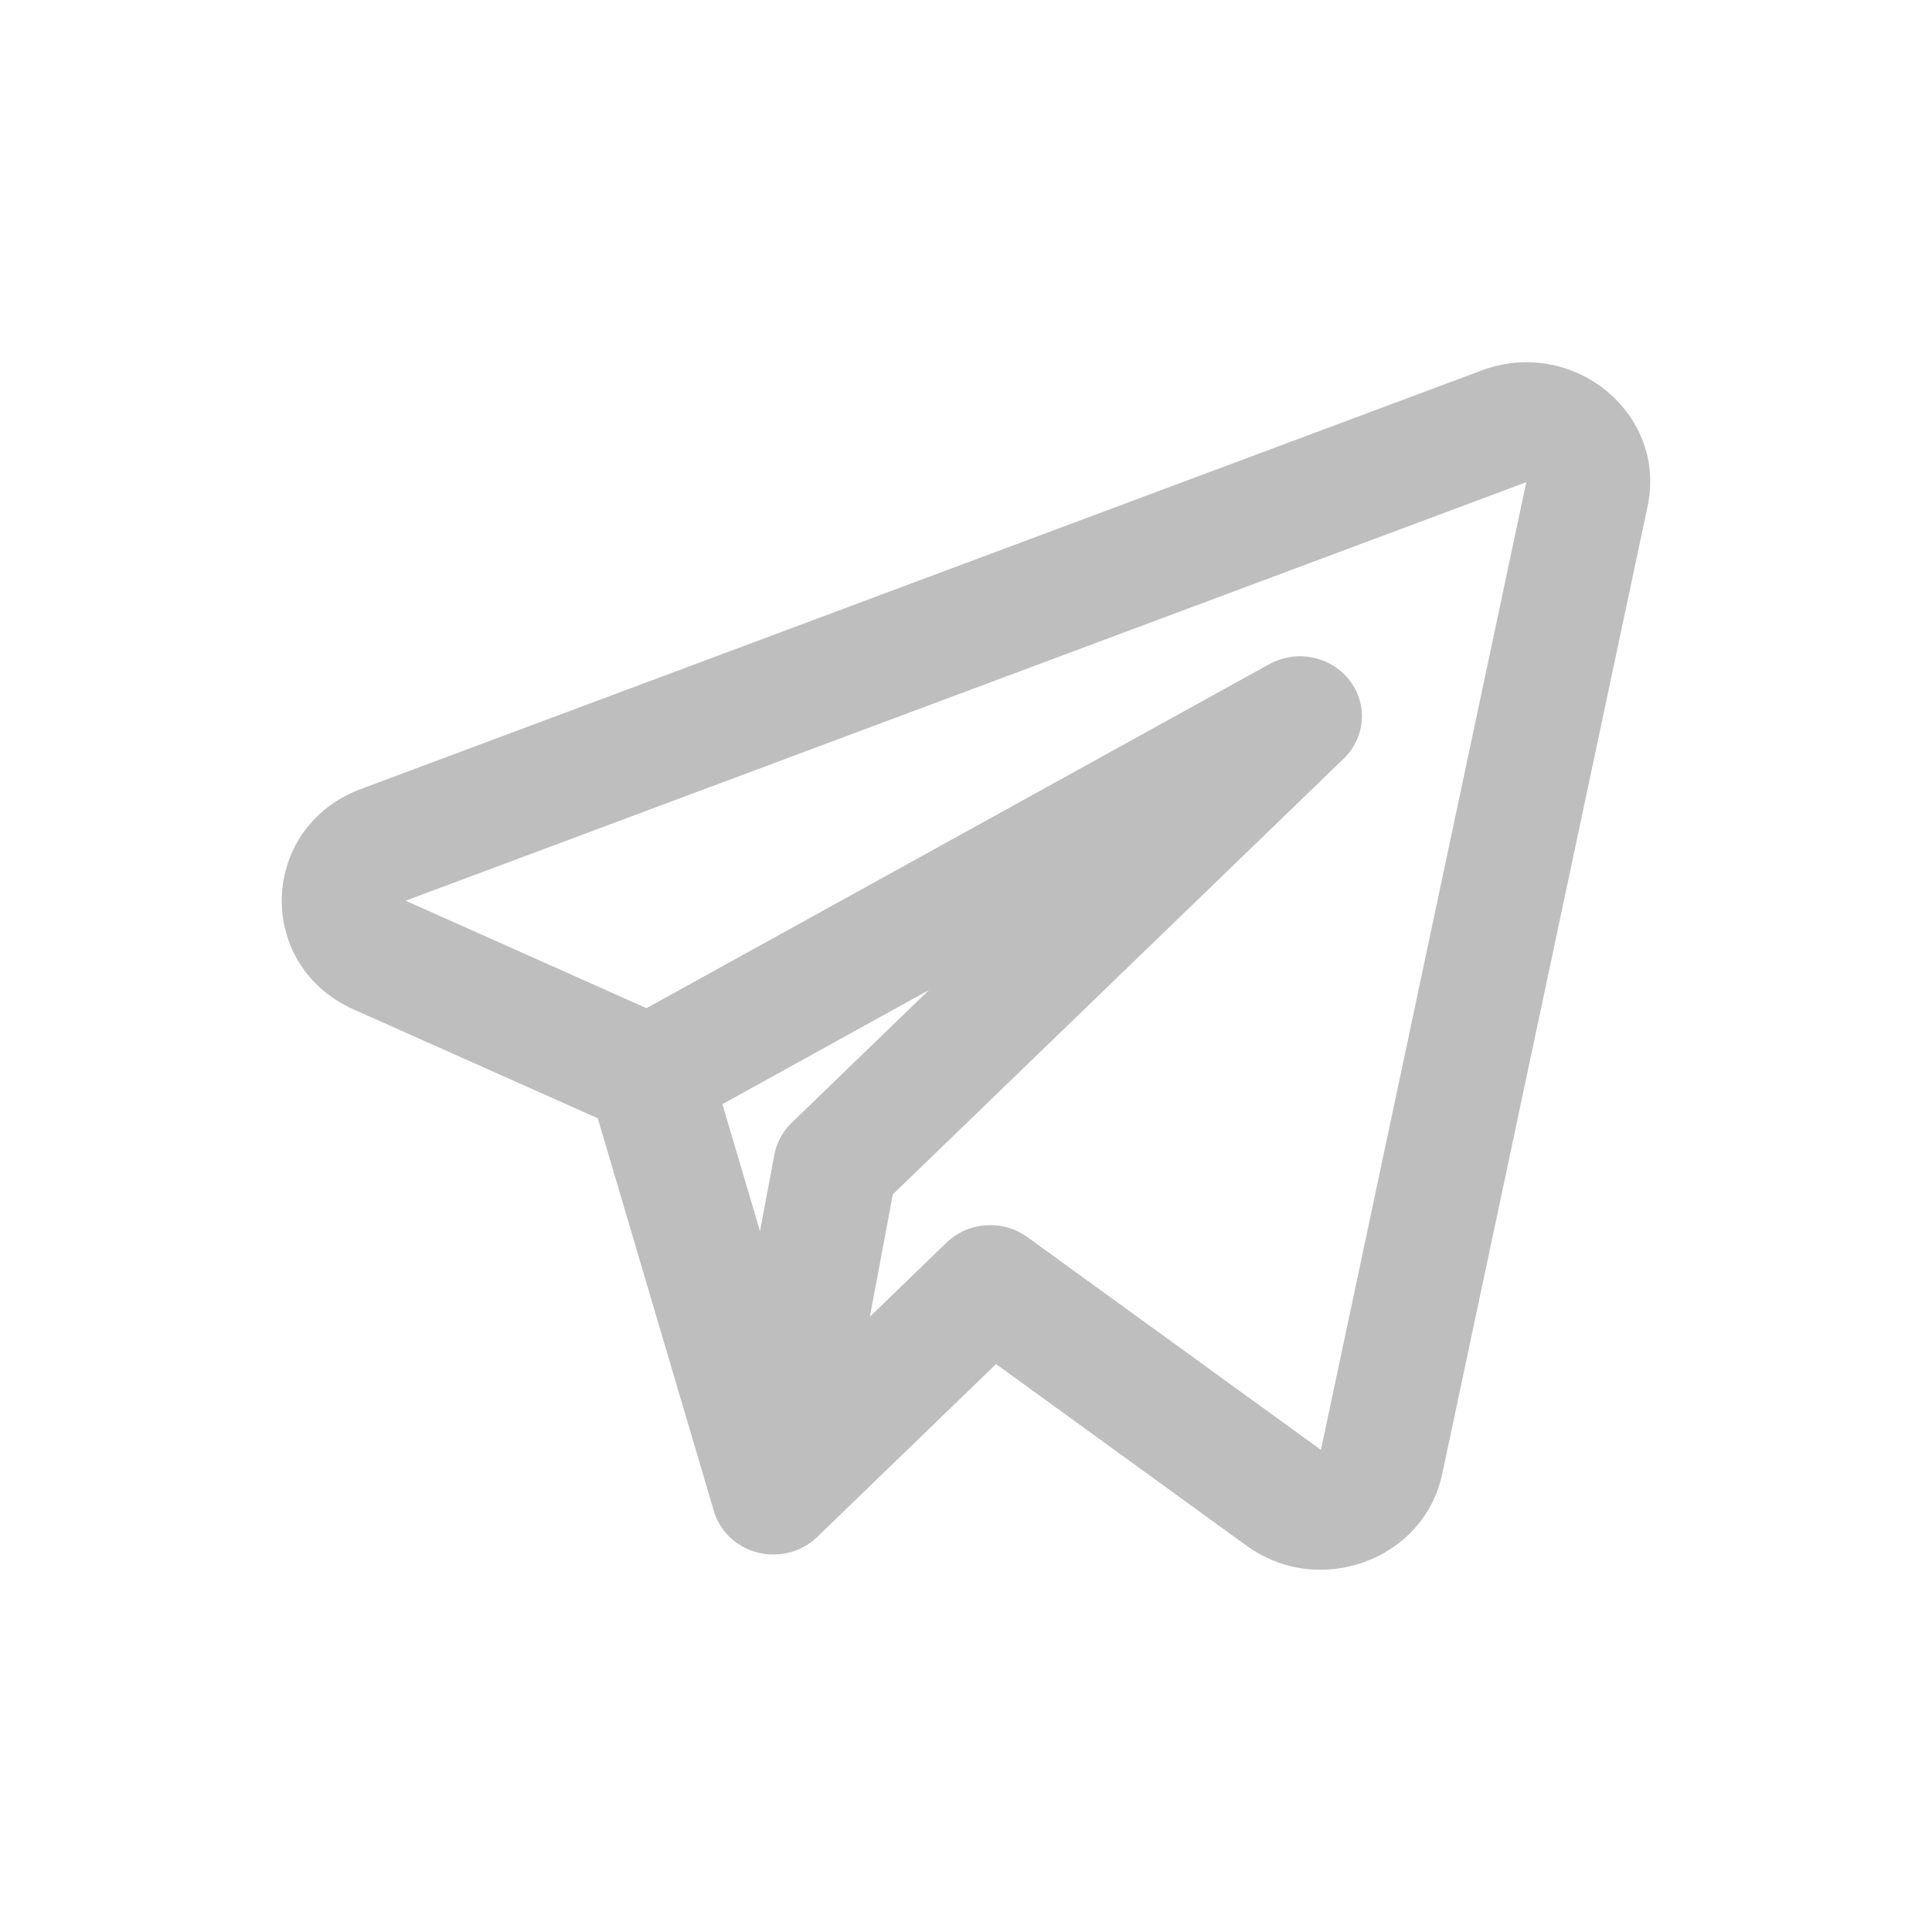 <svg width="24" height="24" viewBox="0 0 24 24" fill="none" xmlns="http://www.w3.org/2000/svg">
<path fill-rule="evenodd" clip-rule="evenodd" d="M20.467 6.289C20.712 5.136 19.541 4.178 18.405 4.602L4.484 9.801C3.216 10.275 3.16 11.989 4.394 12.54L7.426 13.892L8.868 18.771C8.943 19.024 9.151 19.221 9.415 19.287C9.679 19.353 9.959 19.279 10.152 19.093L12.373 16.945L15.485 19.201C16.388 19.856 17.689 19.379 17.916 18.31L20.467 6.289ZM5.039 11.189L18.96 5.99L16.409 18.011L12.763 15.368C12.457 15.146 12.028 15.175 11.757 15.437L10.806 16.357L11.091 14.837L16.693 9.423C16.966 9.159 16.994 8.741 16.76 8.445C16.526 8.149 16.102 8.066 15.767 8.251L8.031 12.524L5.039 11.189ZM8.974 13.716L9.441 15.295L9.62 14.342C9.648 14.194 9.722 14.056 9.833 13.949L11.541 12.298L8.974 13.716Z" fill="#BEBEBE"/>
</svg>
